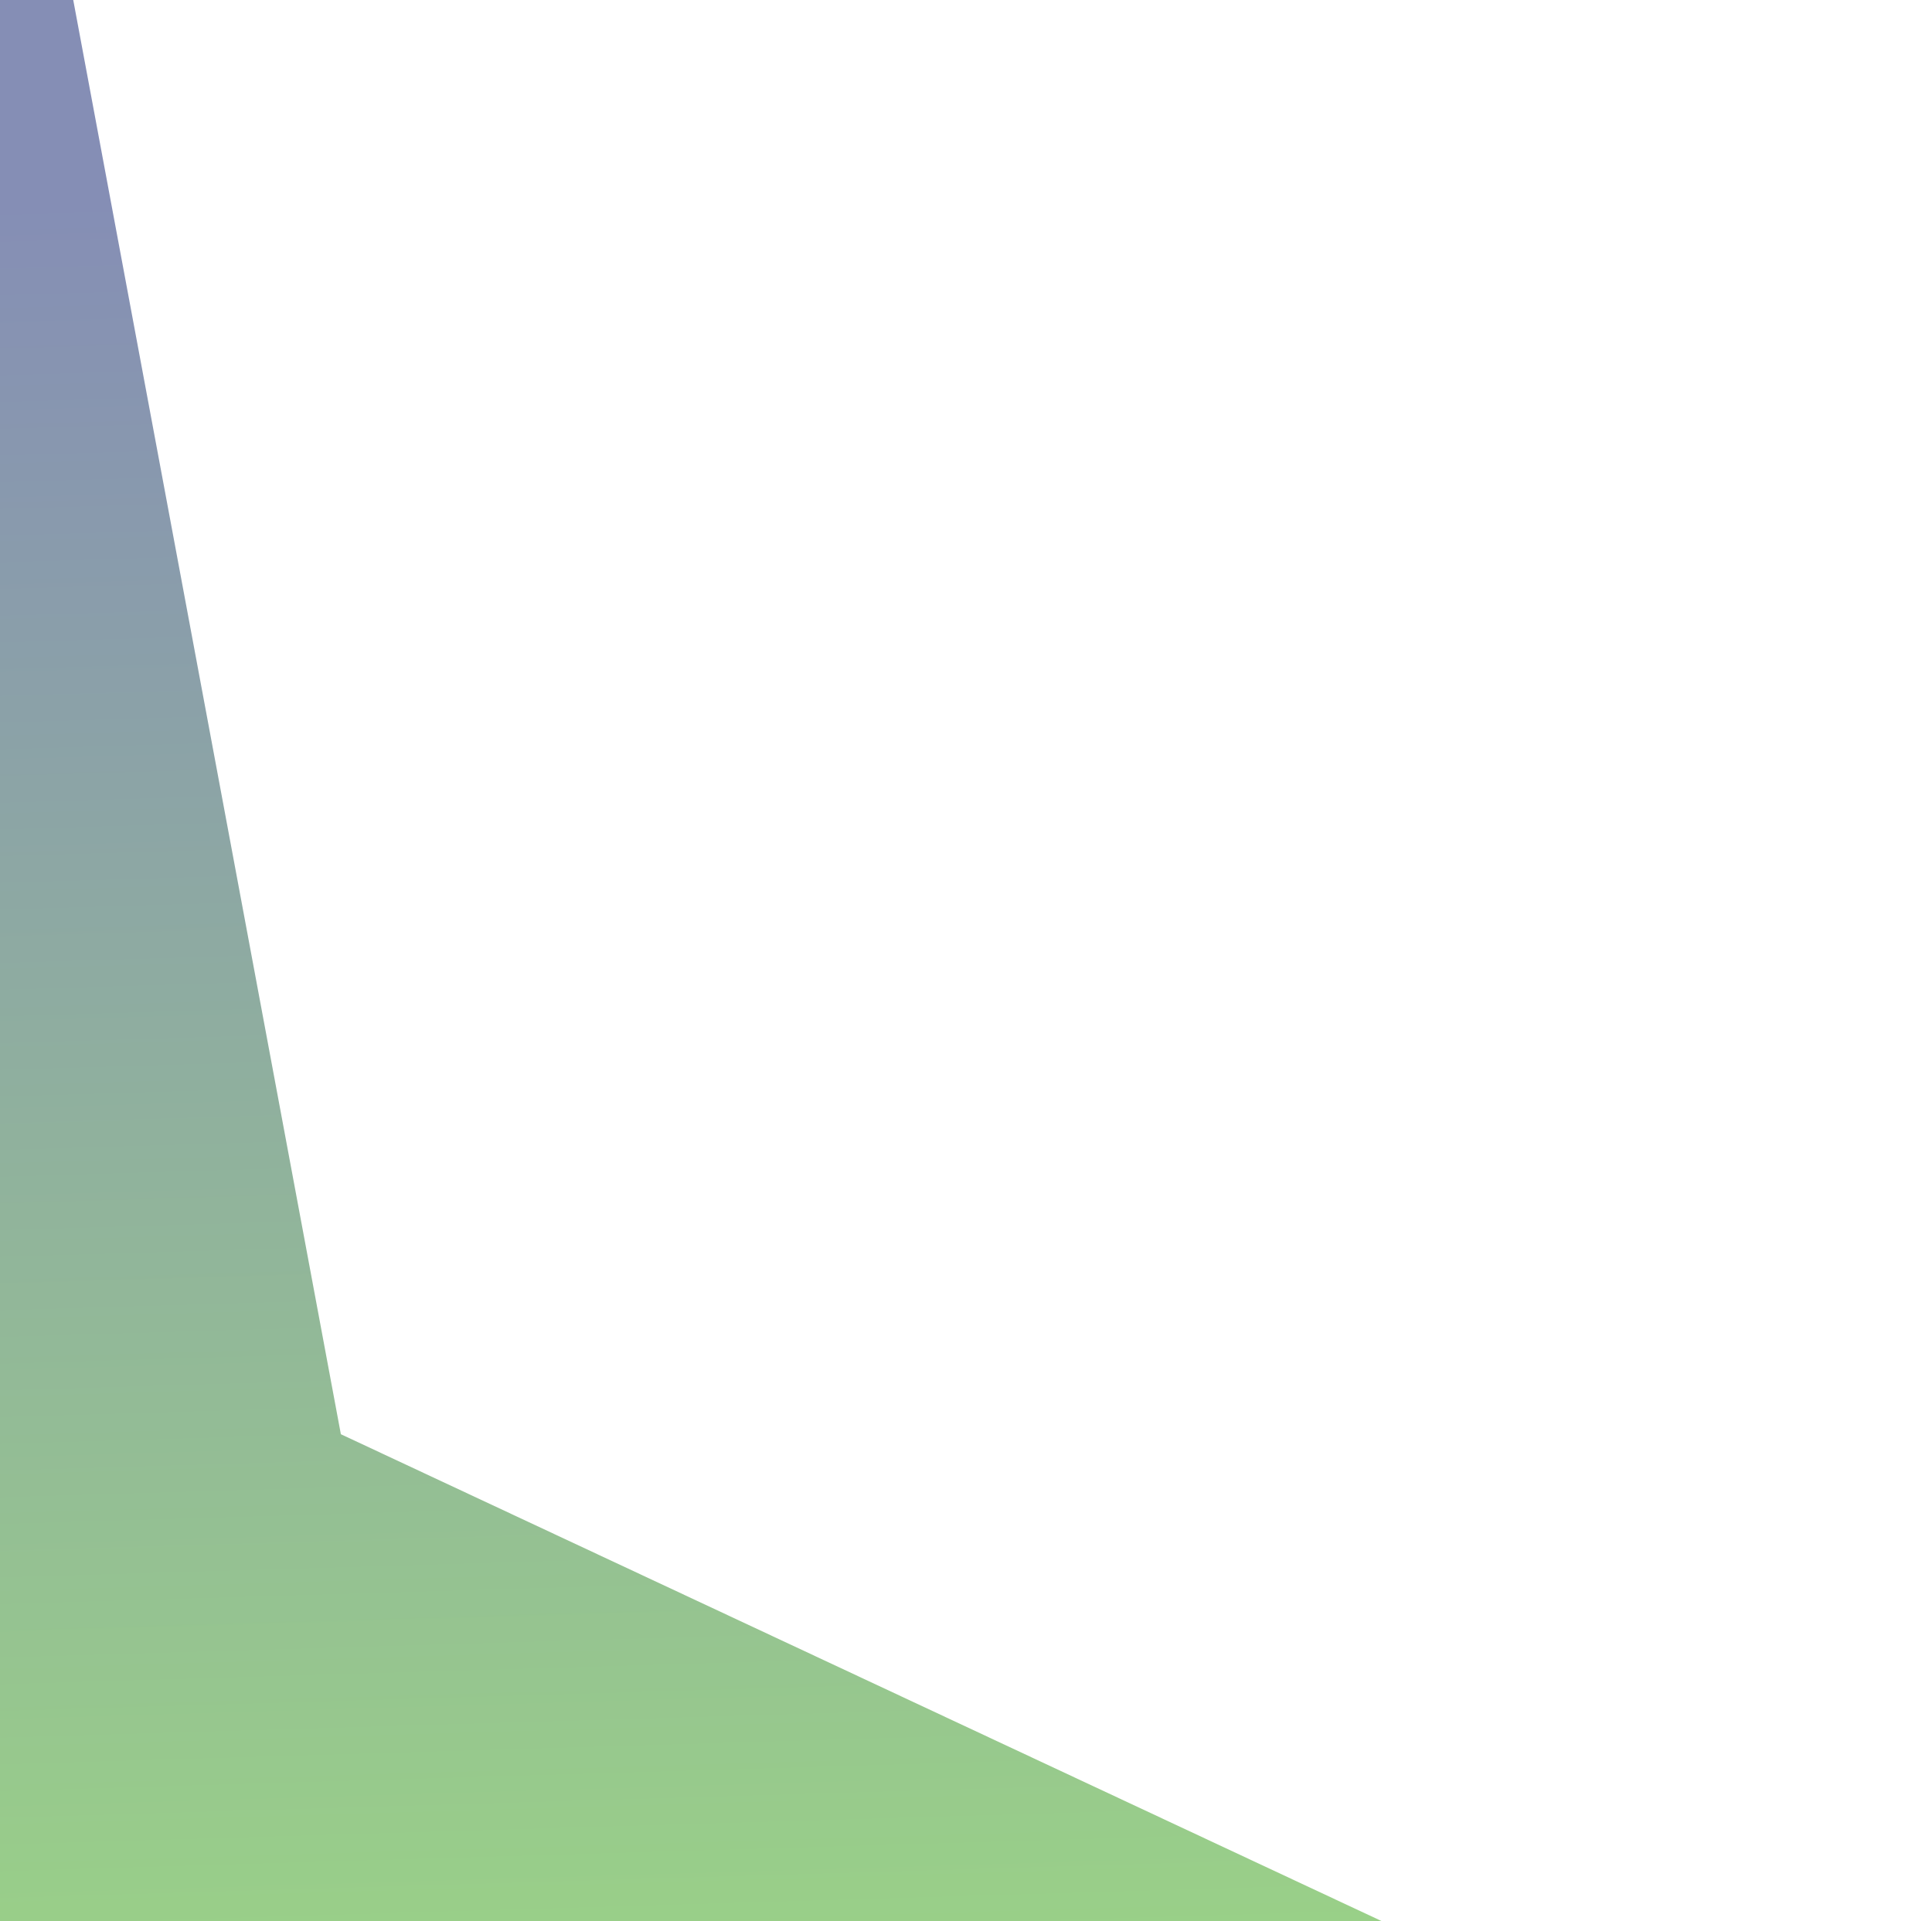 <svg width="734" height="730" viewBox="0 0 734 730" fill="none" xmlns="http://www.w3.org/2000/svg">
<g filter="url(#filter0_f_1566_8981)">
<path d="M-42.435 781.434V-376.566L129.5 544.934L635 781.434H-42.435Z" fill="url(#paint0_linear_1566_8981)" fill-opacity="0.48"/>
</g>
<defs>
<filter id="filter0_f_1566_8981" x="-141.435" y="-475.566" width="875.435" height="1356" filterUnits="userSpaceOnUse" color-interpolation-filters="sRGB">
<feFlood flood-opacity="0" result="BackgroundImageFix"/>
<feBlend mode="normal" in="SourceGraphic" in2="BackgroundImageFix" result="shape"/>
<feGaussianBlur stdDeviation="49.5" result="effect1_foregroundBlur_1566_8981"/>
</filter>
<linearGradient id="paint0_linear_1566_8981" x1="237.282" y1="65.934" x2="258.565" y2="781.434" gradientUnits="userSpaceOnUse">
<stop stop-color="#001265"/>
<stop offset="1" stop-color="#2DA500"/>
</linearGradient>
</defs>
</svg>
